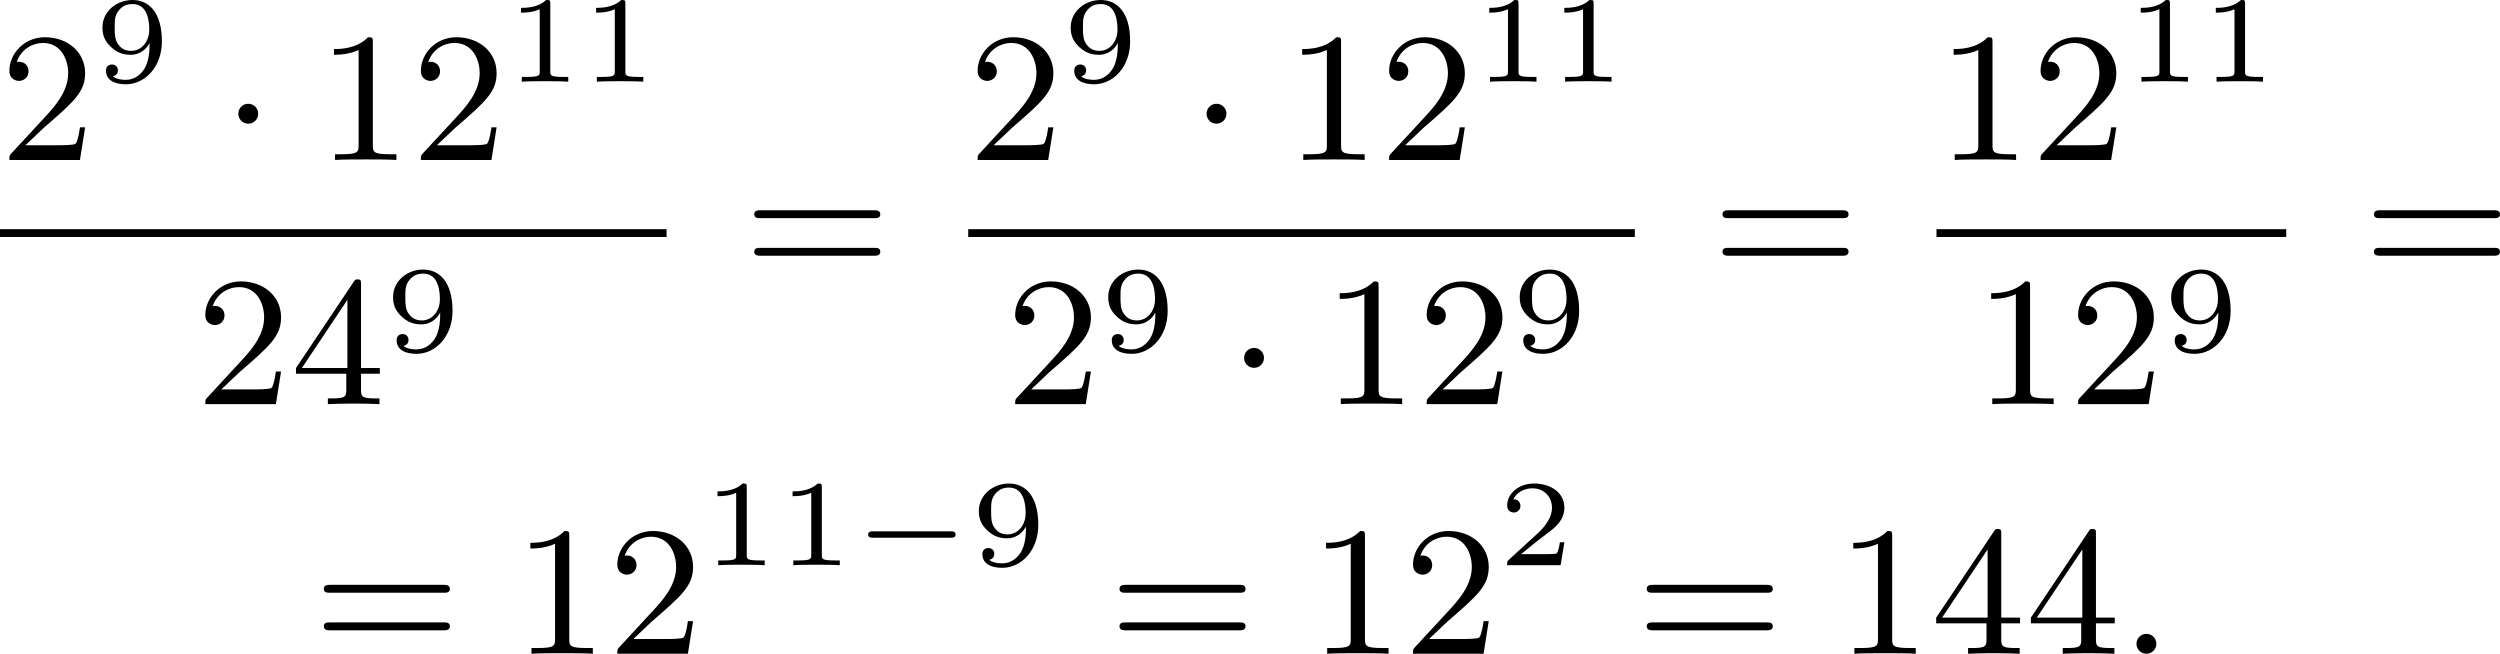 <?xml version='1.0' encoding='UTF-8'?>
<!-- This file was generated by dvisvgm 2.13.3 -->
<svg version='1.1' xmlns='http://www.w3.org/2000/svg' xmlns:xlink='http://www.w3.org/1999/xlink' width='243.285pt' height='63.617pt' viewBox='207.797 375.744 243.285 63.617'>
<defs>
<path id='g2-58' d='M1.757-.484C1.757-.744 1.551-.968 1.273-.968S.789-.744 .789-.484S.995 0 1.273 0S1.757-.224 1.757-.484Z'/>
<path id='g1-1' d='M1.757-2.251C1.757-2.511 1.551-2.735 1.273-2.735S.789-2.511 .789-2.251S.995-1.766 1.273-1.766S1.757-1.991 1.757-2.251Z'/>
<path id='g5-49' d='M2.726-5.73C2.726-5.954 2.717-5.972 2.493-5.972C1.937-5.398 1.112-5.398 .834-5.398V-5.12C1.004-5.12 1.551-5.12 2.035-5.353V-.717C2.035-.386 2.008-.278 1.175-.278H.888V0C1.21-.027 2.008-.027 2.376-.027S3.551-.027 3.873 0V-.278H3.587C2.753-.278 2.726-.386 2.726-.717V-5.73Z'/>
<path id='g5-50' d='M4.142-1.587H3.891C3.873-1.47 3.802-.941 3.685-.798C3.631-.717 3.013-.717 2.833-.717H1.237L2.125-1.56C3.596-2.833 4.142-3.309 4.142-4.223C4.142-5.254 3.291-5.972 2.188-5.972C1.157-5.972 .457-5.156 .457-4.34C.457-3.891 .843-3.847 .924-3.847C1.121-3.847 1.39-3.99 1.39-4.313C1.39-4.582 1.201-4.779 .924-4.779C.879-4.779 .852-4.779 .816-4.77C1.031-5.407 1.605-5.694 2.089-5.694C3.004-5.694 3.318-4.842 3.318-4.223C3.318-3.309 2.627-2.564 2.197-2.098L.556-.323C.457-.224 .457-.206 .457 0H3.891L4.142-1.587Z'/>
<path id='g5-52' d='M.26-1.757V-1.479H2.708V-.708C2.708-.377 2.681-.278 2.008-.278H1.811V0C2.376-.027 3.004-.027 3.067-.027C3.111-.027 3.757-.027 4.322 0V-.278H4.125C3.452-.278 3.425-.377 3.425-.708V-1.479H4.34V-1.757H3.425V-5.828C3.425-6.007 3.425-6.07 3.255-6.07C3.147-6.07 3.138-6.061 3.058-5.936L.26-1.757ZM.547-1.757L2.762-5.075V-1.757H.547Z'/>
<path id='g5-61' d='M6.348-2.968C6.474-2.968 6.644-2.968 6.644-3.156C6.644-3.353 6.447-3.353 6.312-3.353H.843C.708-3.353 .511-3.353 .511-3.156C.511-2.968 .69-2.968 .807-2.968H6.348ZM6.312-1.139C6.447-1.139 6.644-1.139 6.644-1.336C6.644-1.524 6.474-1.524 6.348-1.524H.807C.69-1.524 .511-1.524 .511-1.336C.511-1.139 .708-1.139 .843-1.139H6.312Z'/>
<path id='g0-0' d='M4.758-1.339C4.854-1.339 5.003-1.339 5.003-1.494S4.854-1.65 4.758-1.65H.992C.897-1.65 .747-1.65 .747-1.494S.897-1.339 .992-1.339H4.758Z'/>
<path id='g3-49' d='M2.146-3.796C2.146-3.975 2.122-3.975 1.943-3.975C1.548-3.593 .938-3.593 .723-3.593V-3.359C.879-3.359 1.273-3.359 1.632-3.527V-.508C1.632-.311 1.632-.233 1.016-.233H.759V0C1.088-.024 1.554-.024 1.889-.024S2.69-.024 3.019 0V-.233H2.762C2.146-.233 2.146-.311 2.146-.508V-3.796Z'/>
<path id='g3-50' d='M3.216-1.118H2.995C2.983-1.034 2.923-.64 2.833-.574C2.792-.538 2.307-.538 2.224-.538H1.106L1.871-1.16C2.074-1.321 2.606-1.704 2.792-1.883C2.971-2.062 3.216-2.367 3.216-2.792C3.216-3.539 2.54-3.975 1.739-3.975C.968-3.975 .43-3.467 .43-2.905C.43-2.6 .687-2.564 .753-2.564C.903-2.564 1.076-2.672 1.076-2.887C1.076-3.019 .998-3.21 .735-3.21C.873-3.515 1.237-3.742 1.65-3.742C2.277-3.742 2.612-3.276 2.612-2.792C2.612-2.367 2.331-1.931 1.913-1.548L.496-.251C.436-.191 .43-.185 .43 0H3.031L3.216-1.118Z'/>
<path id='g3-57' d='M2.672-1.883C2.672-1.429 2.63-.98 2.415-.622C2.266-.389 1.979-.09 1.512-.09C1.375-.09 1.052-.108 .885-.263C1.076-.305 1.13-.436 1.13-.55C1.13-.705 1.022-.837 .843-.837S.55-.723 .55-.538C.55-.054 .998 .126 1.518 .126C2.439 .126 3.27-.711 3.27-1.961C3.27-3.413 2.606-3.975 1.841-3.975C1.07-3.975 .377-3.425 .377-2.636C.377-2.188 .544-1.937 .759-1.722C1.022-1.465 1.309-1.309 1.745-1.309C2.266-1.309 2.546-1.65 2.672-1.883ZM1.775-1.5C1.405-1.5 1.243-1.686 1.148-1.811C.98-2.038 .974-2.295 .974-2.636C.974-2.989 .974-3.222 1.172-3.467C1.339-3.67 1.536-3.778 1.847-3.778C2.654-3.778 2.654-2.756 2.654-2.517C2.654-1.979 2.301-1.5 1.775-1.5Z'/>
</defs>
<g id='page1' transform='matrix(2 0 0 2 0 0)'>
<use x='103.898' y='195.656' xlink:href='#g5-50'/>
<use x='108.506' y='191.847' xlink:href='#g3-57'/>
<use x='114.705' y='195.656' xlink:href='#g1-1'/>
<use x='119.313' y='195.656' xlink:href='#g5-49'/>
<use x='123.92' y='195.656' xlink:href='#g5-50'/>
<use x='128.528' y='191.847' xlink:href='#g3-49'/>
<use x='132.181' y='191.847' xlink:href='#g3-49'/>
<rect x='103.898' y='199.024' height='.379' width='32.434'/>
<use x='113.432' y='207.536' xlink:href='#g5-50'/>
<use x='118.04' y='207.536' xlink:href='#g5-52'/>
<use x='122.647' y='204.963' xlink:href='#g3-57'/>
<use x='140.087' y='201.455' xlink:href='#g5-61'/>
<use x='151.01' y='195.656' xlink:href='#g5-50'/>
<use x='155.618' y='191.847' xlink:href='#g3-57'/>
<use x='161.817' y='195.656' xlink:href='#g1-1'/>
<use x='166.425' y='195.656' xlink:href='#g5-49'/>
<use x='171.032' y='195.656' xlink:href='#g5-50'/>
<use x='175.64' y='191.847' xlink:href='#g3-49'/>
<use x='179.293' y='191.847' xlink:href='#g3-49'/>
<rect x='151.01' y='199.024' height='.379' width='32.434'/>
<use x='152.837' y='207.536' xlink:href='#g5-50'/>
<use x='157.444' y='204.963' xlink:href='#g3-57'/>
<use x='163.643' y='207.536' xlink:href='#g1-1'/>
<use x='168.251' y='207.536' xlink:href='#g5-49'/>
<use x='172.859' y='207.536' xlink:href='#g5-50'/>
<use x='177.466' y='204.963' xlink:href='#g3-57'/>
<use x='187.199' y='201.455' xlink:href='#g5-61'/>
<use x='198.122' y='195.656' xlink:href='#g5-49'/>
<use x='202.73' y='195.656' xlink:href='#g5-50'/>
<use x='207.337' y='191.847' xlink:href='#g3-49'/>
<use x='210.99' y='191.847' xlink:href='#g3-49'/>
<rect x='198.122' y='199.024' height='.379' width='17.019'/>
<use x='199.949' y='207.536' xlink:href='#g5-49'/>
<use x='204.556' y='207.536' xlink:href='#g5-50'/>
<use x='209.164' y='204.963' xlink:href='#g3-57'/>
<use x='218.897' y='201.455' xlink:href='#g5-61'/>
<use x='119.144' y='219.681' xlink:href='#g5-61'/>
<use x='128.871' y='219.681' xlink:href='#g5-49'/>
<use x='133.479' y='219.681' xlink:href='#g5-50'/>
<use x='138.087' y='215.374' xlink:href='#g3-49'/>
<use x='141.74' y='215.374' xlink:href='#g3-49'/>
<use x='145.392' y='215.374' xlink:href='#g0-0'/>
<use x='151.149' y='215.374' xlink:href='#g3-57'/>
<use x='157.859' y='219.681' xlink:href='#g5-61'/>
<use x='167.587' y='219.681' xlink:href='#g5-49'/>
<use x='172.194' y='219.681' xlink:href='#g5-50'/>
<use x='176.802' y='215.374' xlink:href='#g3-50'/>
<use x='183.513' y='219.681' xlink:href='#g5-61'/>
<use x='193.24' y='219.681' xlink:href='#g5-49'/>
<use x='197.848' y='219.681' xlink:href='#g5-52'/>
<use x='202.456' y='219.681' xlink:href='#g5-52'/>
<use x='207.063' y='219.681' xlink:href='#g2-58'/>
</g>
</svg>